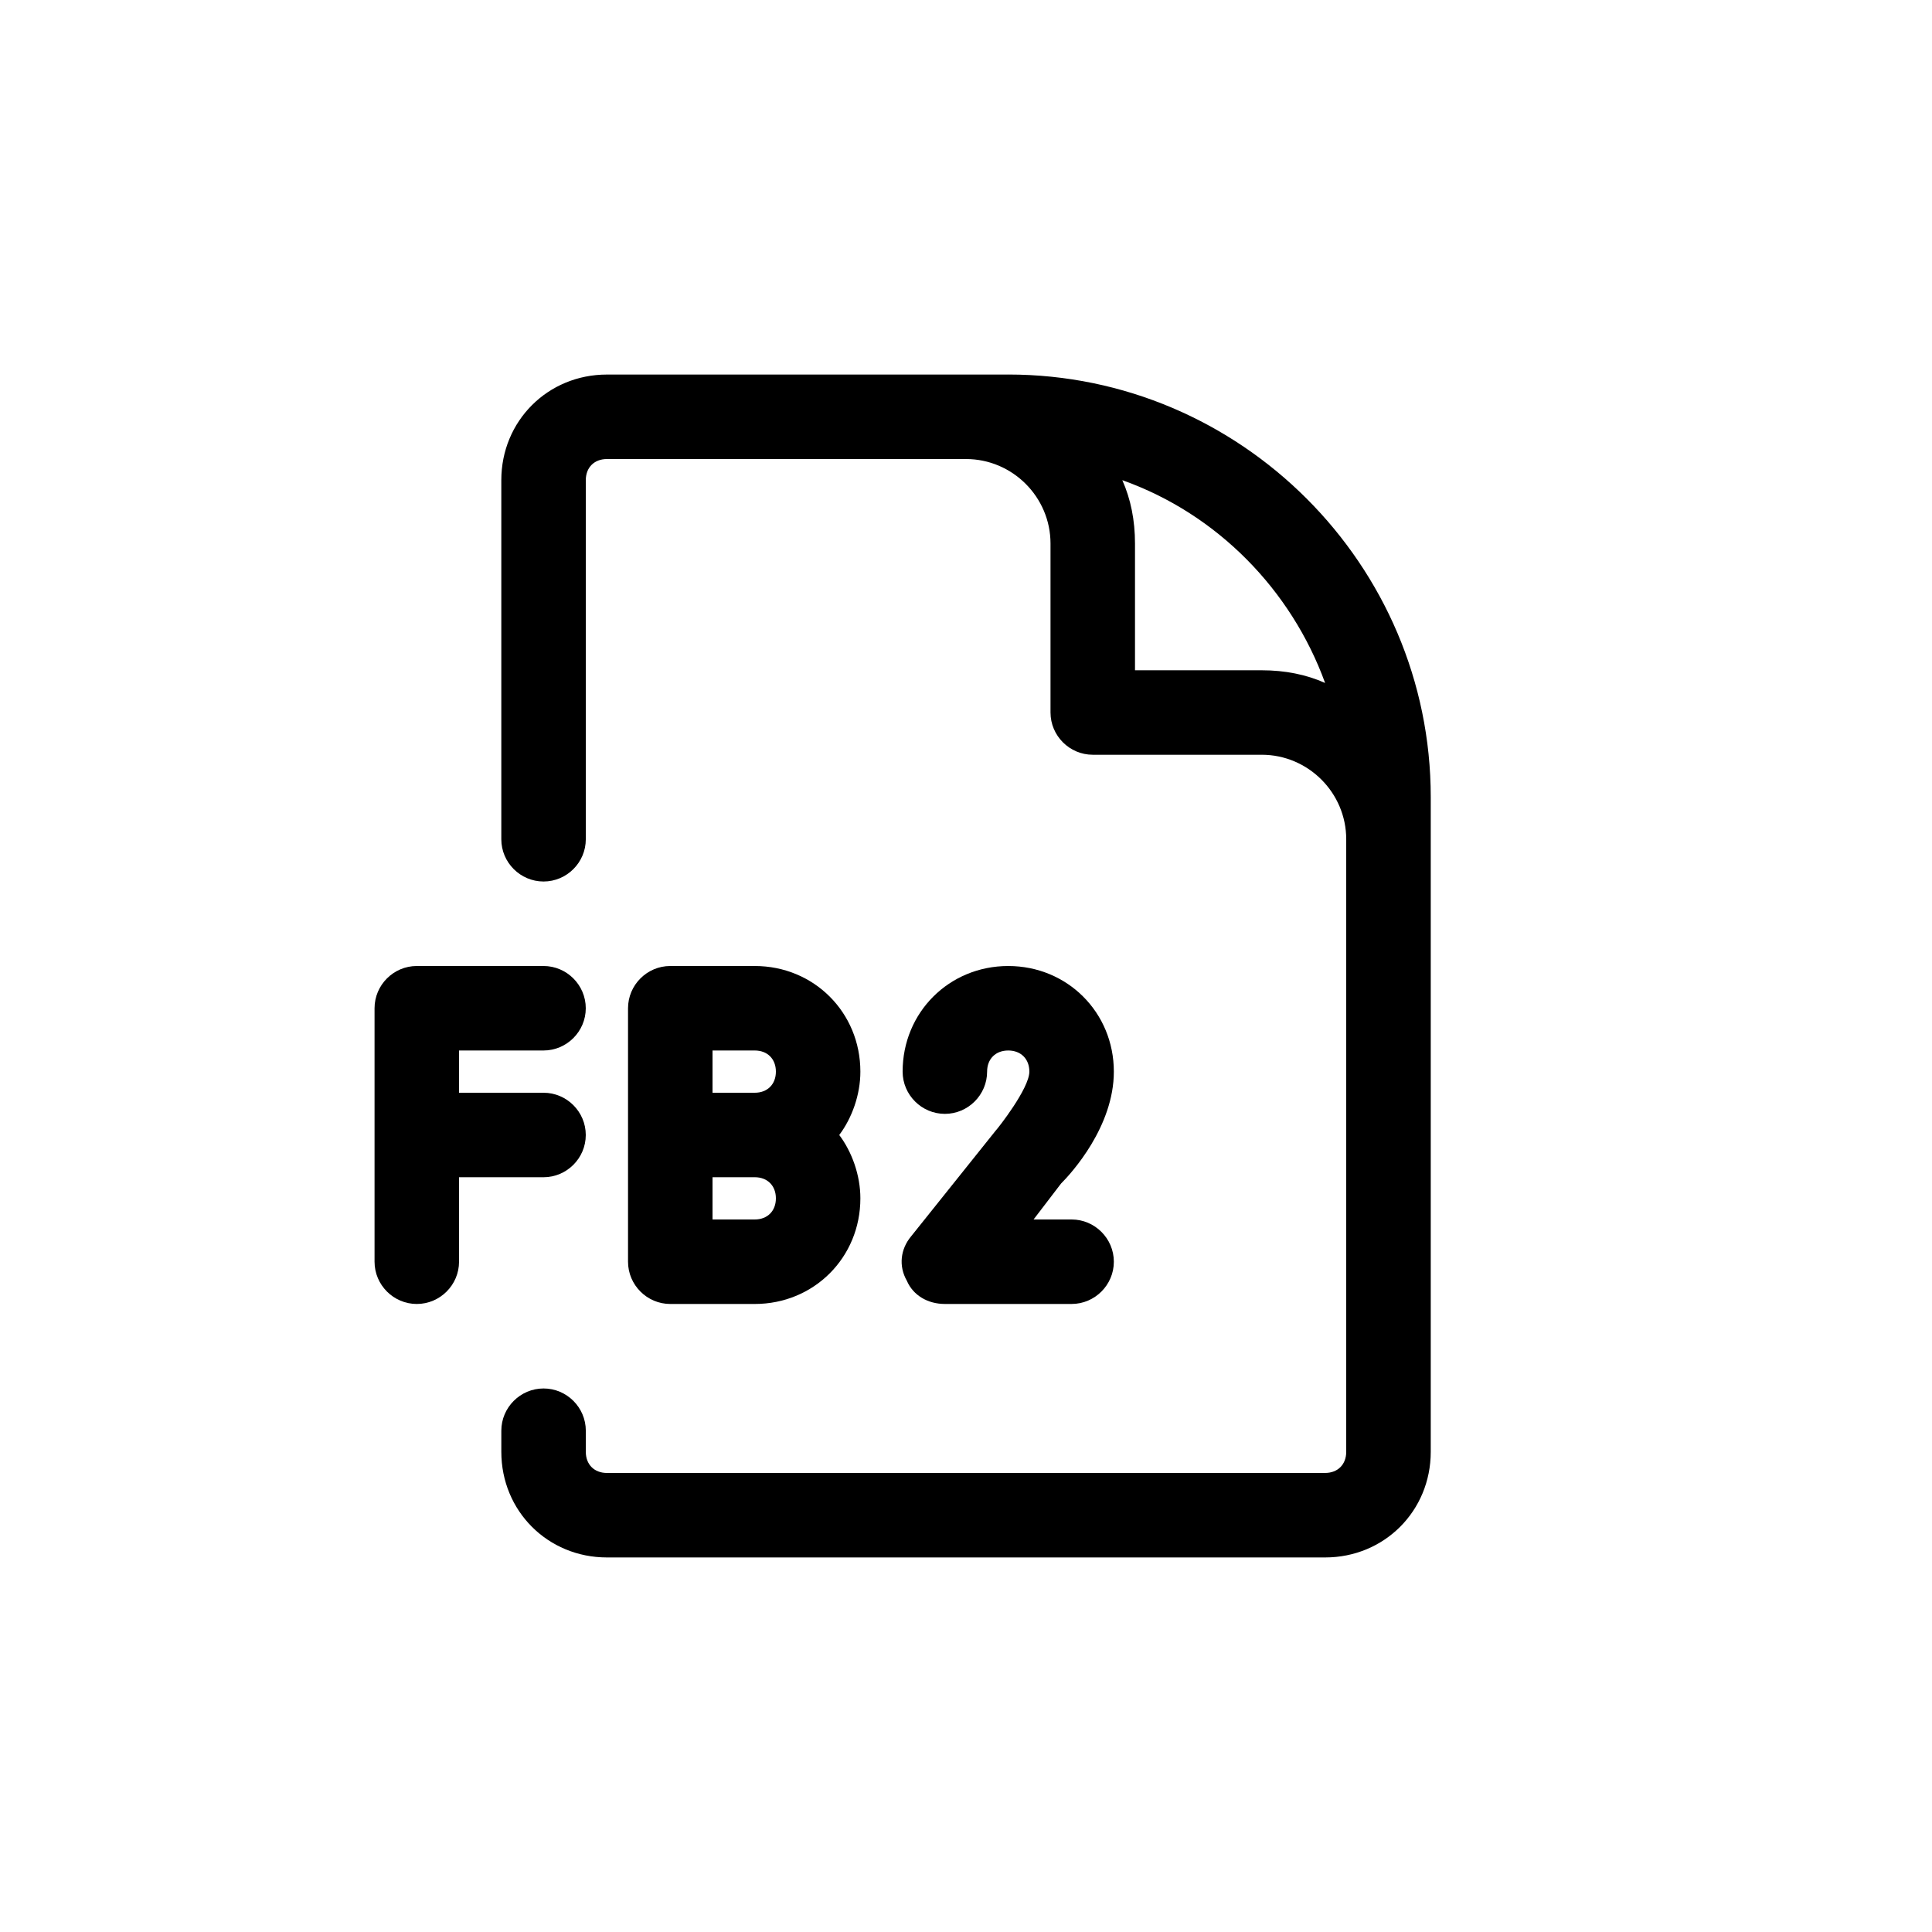 <?xml version="1.0" encoding="UTF-8"?>
<!-- Uploaded to: ICON Repo, www.iconrepo.com, Generator: ICON Repo Mixer Tools -->
<svg fill="#000000" width="800px" height="800px" version="1.1" viewBox="144 144 512 512" xmlns="http://www.w3.org/2000/svg">
 <g>
  <path d="m288.04 422.39c6.156 0 11.195-5.039 11.195-11.195s-5.039-11.195-11.195-11.195h-33.586c-6.156 0-11.195 5.039-11.195 11.195v67.176c0 6.156 5.039 11.195 11.195 11.195s11.195-5.039 11.195-11.195v-22.391h22.391c6.156 0 11.195-5.039 11.195-11.195s-5.039-11.195-11.195-11.195h-22.391v-11.195z"/>
  <path d="m411.2 243.26h-106.36c-15.676 0-27.988 12.316-27.988 27.988v95.164c0 6.156 5.039 11.195 11.195 11.195s11.195-5.039 11.195-11.195v-95.164c0-3.359 2.238-5.598 5.598-5.598h95.164c12.316 0 22.391 10.078 22.391 22.391v44.781c0 6.156 5.039 11.195 11.195 11.195h44.781c12.316 0 22.391 10.078 22.391 22.391v162.34c0 3.359-2.238 5.598-5.598 5.598l-190.32 0.004c-3.359 0-5.598-2.238-5.598-5.598v-5.598c0-6.156-5.039-11.195-11.195-11.195s-11.195 5.039-11.195 11.195v5.598c0 15.676 12.316 27.988 27.988 27.988h190.33c15.676 0 27.988-12.316 27.988-27.988v-173.54c0-61.574-50.383-111.96-111.96-111.96zm67.172 78.371h-33.586v-33.586c0-6.156-1.121-11.754-3.359-16.793 25.191 8.957 44.781 29.109 53.738 53.738-5.035-2.242-10.633-3.359-16.793-3.359z"/>
  <path d="m344.02 400h-22.391c-6.156 0-11.195 5.039-11.195 11.195v67.176c0 6.156 5.039 11.195 11.195 11.195h22.391c15.676 0 27.988-12.316 27.988-27.988 0-6.156-2.238-12.316-5.598-16.793 3.359-4.477 5.598-10.637 5.598-16.793 0-15.68-12.312-27.992-27.988-27.992zm0 67.172h-11.195v-11.195h11.195c3.359 0 5.598 2.238 5.598 5.598s-2.238 5.598-5.598 5.598zm0-33.586h-11.195v-11.195h11.195c3.359 0 5.598 2.238 5.598 5.598s-2.238 5.598-5.598 5.598z"/>
  <path d="m439.18 427.99c0-15.676-12.316-27.988-27.988-27.988-15.676 0-27.988 12.316-27.988 27.988 0 6.156 5.039 11.195 11.195 11.195s11.195-5.039 11.195-11.195c0-3.359 2.238-5.598 5.598-5.598 3.359 0 5.598 2.238 5.598 5.598 0 4.477-8.398 15.113-8.957 15.676l-22.391 27.988c-2.801 3.359-3.359 7.836-1.121 11.754 1.68 3.918 5.598 6.156 10.078 6.156h33.586c6.156 0 11.195-5.039 11.195-11.195s-5.039-11.195-11.195-11.195h-10.078l7.277-9.516c2.801-2.797 13.996-15.113 13.996-29.668z"/>
 </g>
</svg>